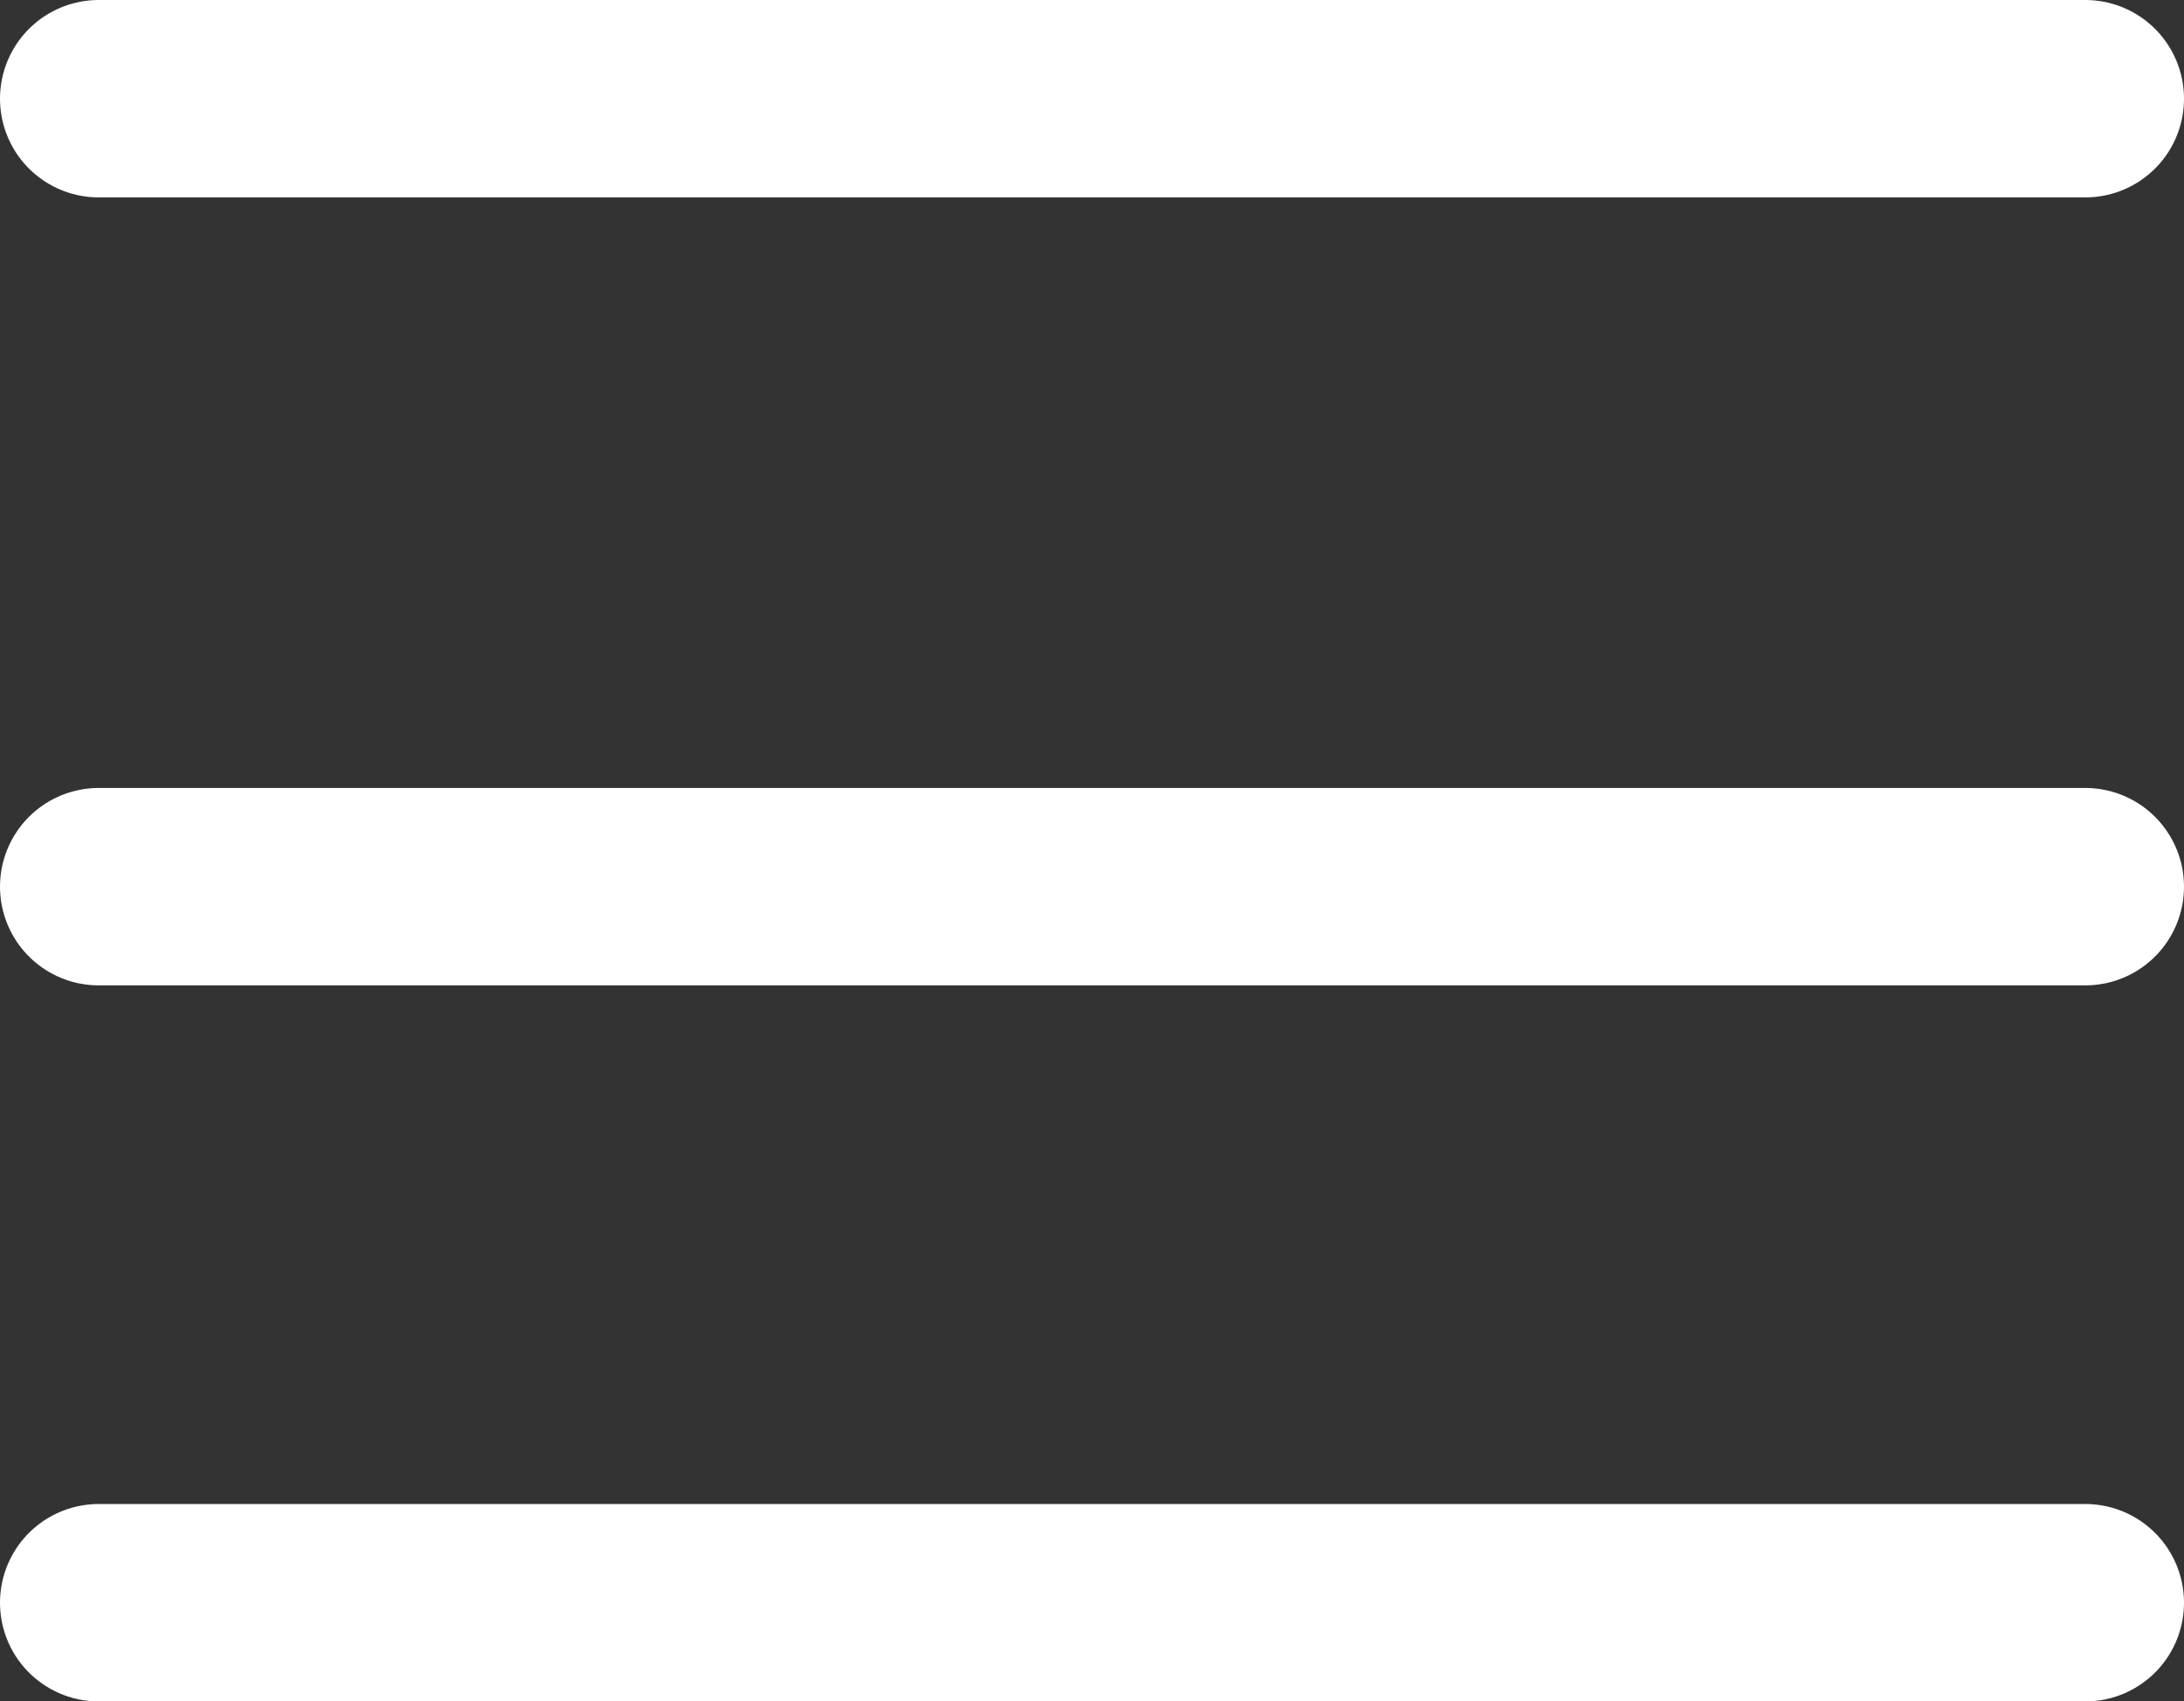 <svg xmlns="http://www.w3.org/2000/svg" width="33.193" height="25.857" viewBox="0 0 33.193 25.857"><rect x="0" y="0" width="33.193" height="25.857" fill="#333333" stroke="none"/><defs><style>.a{fill:none;stroke:#fff;stroke-linecap:round;stroke-width:3px;}</style></defs><g transform="translate(-325.396 -20)"><line class="a" x2="30.193" transform="translate(326.896 21.5)"/><line class="a" x2="30.193" transform="translate(326.896 33.475)"/><line class="a" x2="30.193" transform="translate(326.896 44.357)"/></g></svg>
